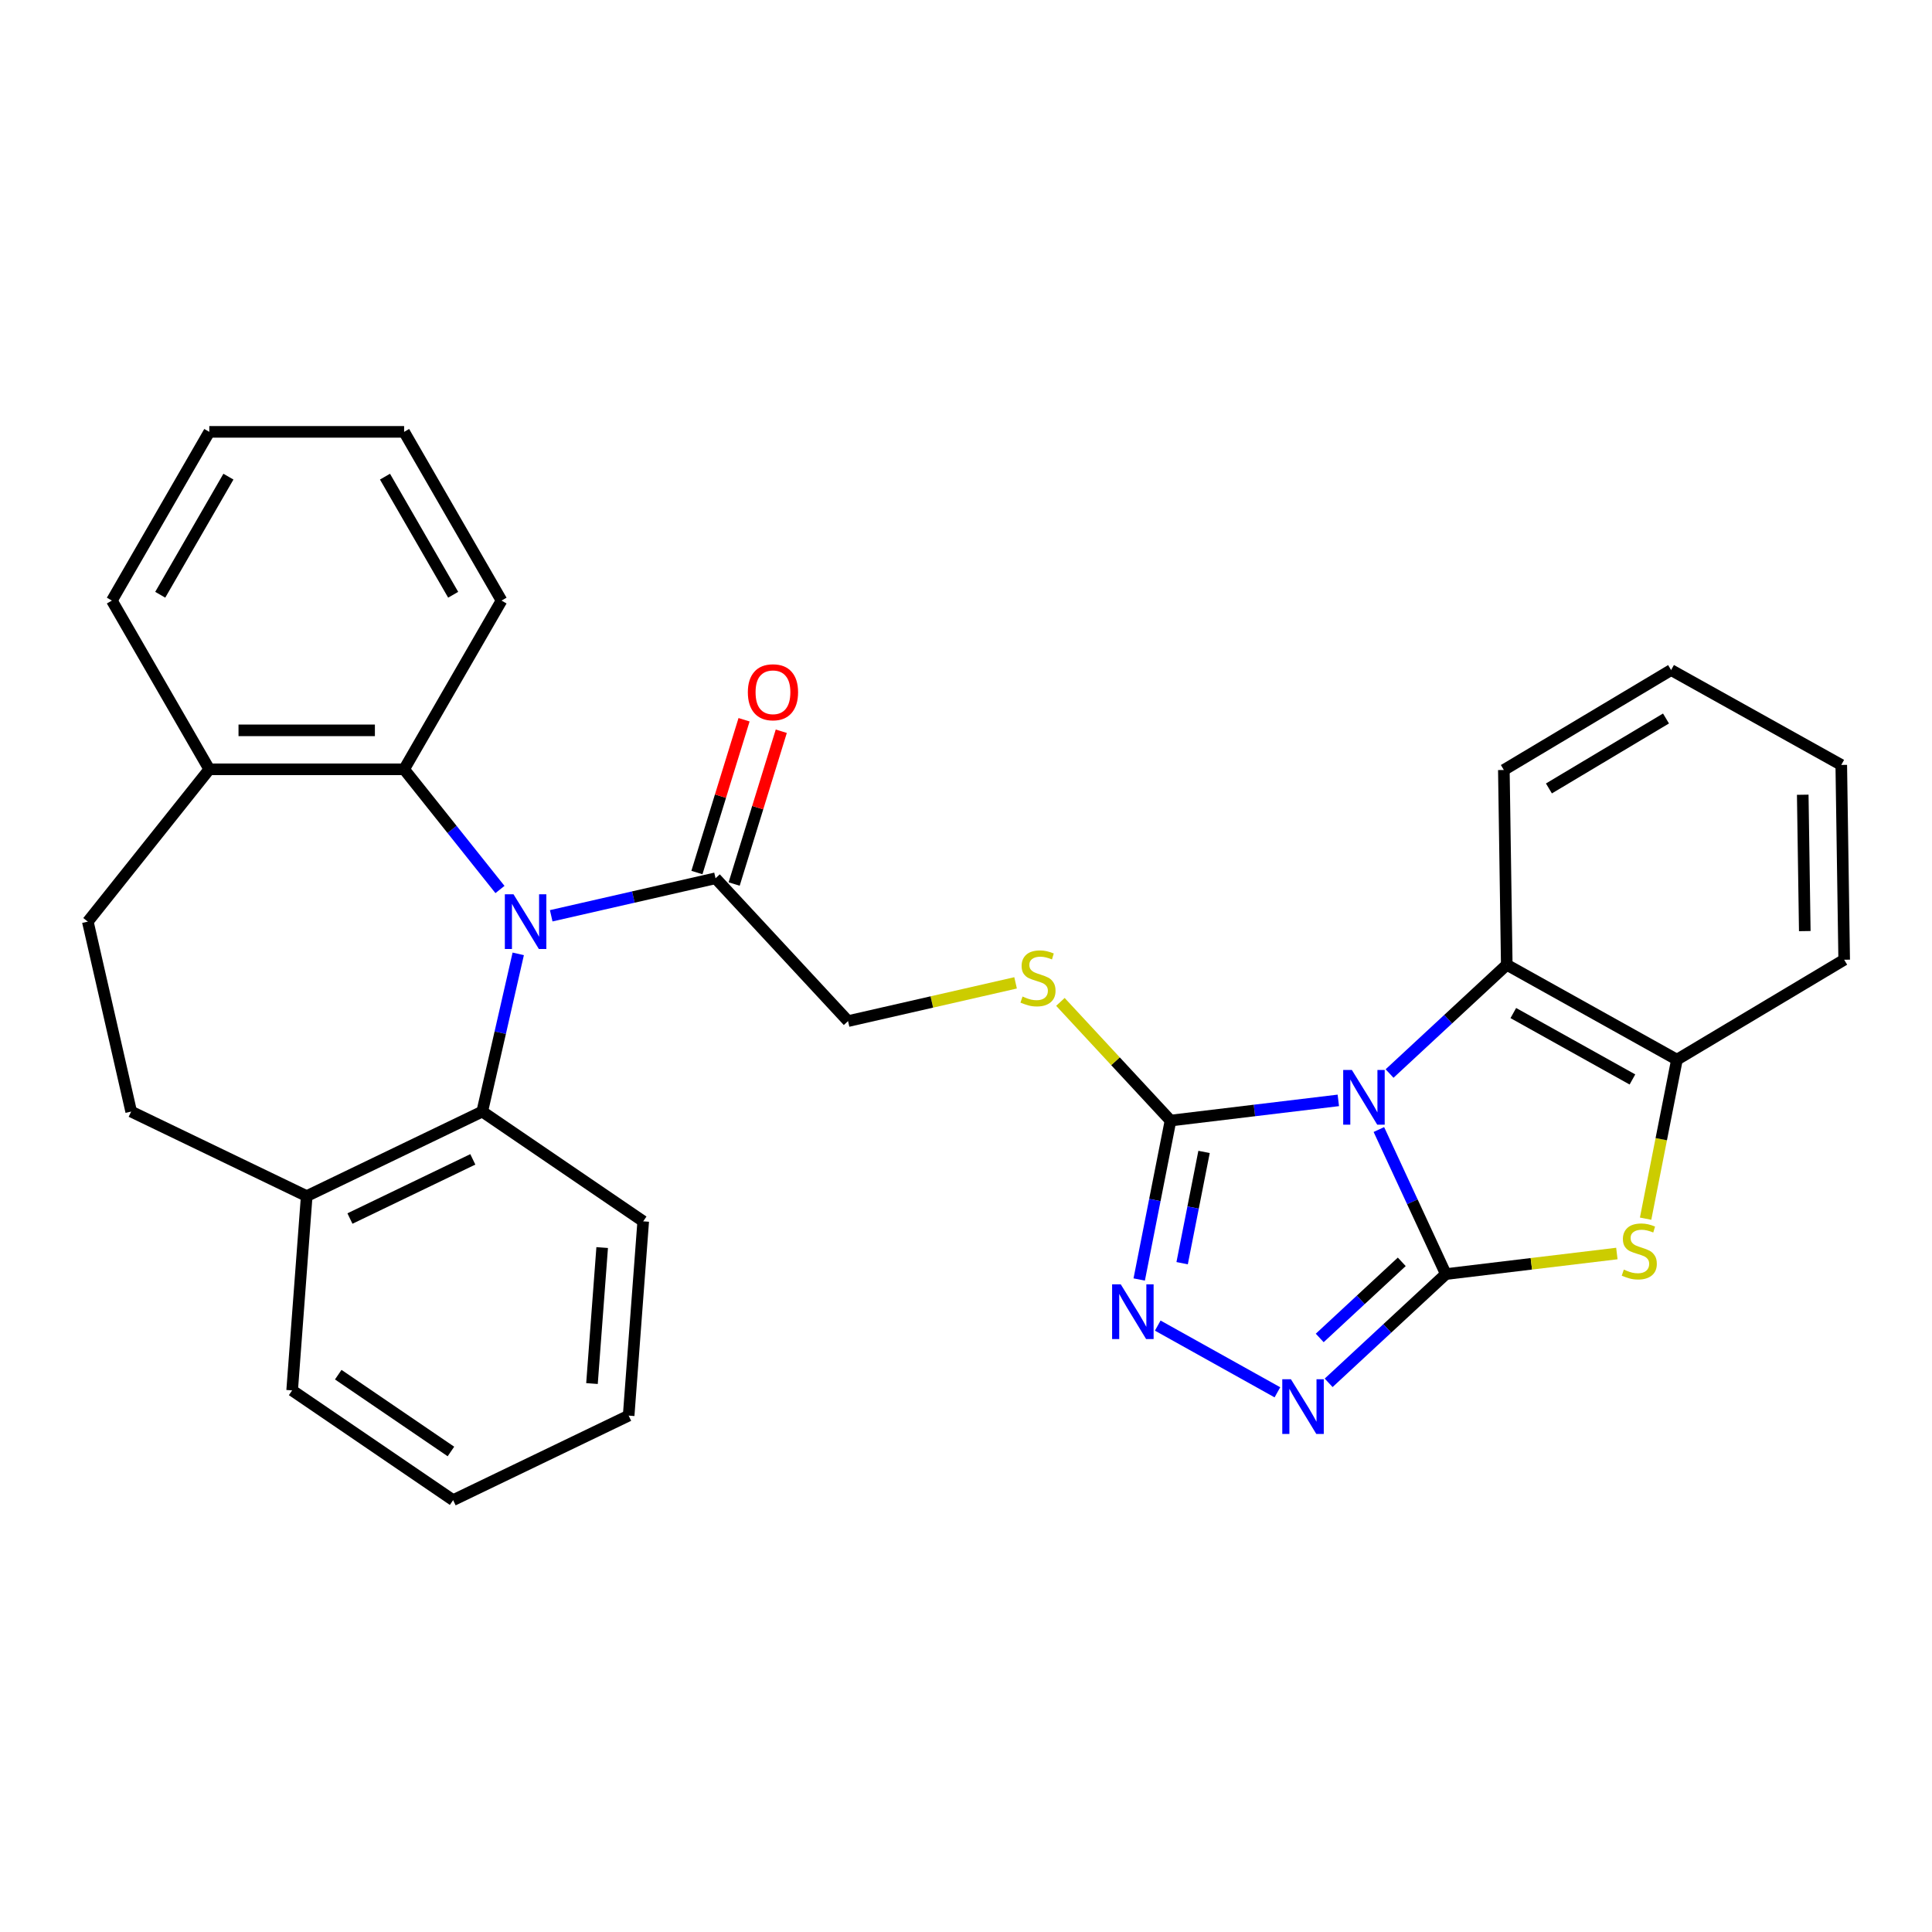 <?xml version='1.0' encoding='iso-8859-1'?>
<svg version='1.1' baseProfile='full'
              xmlns='http://www.w3.org/2000/svg'
                      xmlns:rdkit='http://www.rdkit.org/xml'
                      xmlns:xlink='http://www.w3.org/1999/xlink'
                  xml:space='preserve'
width='1000px' height='1000px' viewBox='0 0 1000 1000'>
<!-- END OF HEADER -->
<rect style='opacity:1.0;fill:#FFFFFF;stroke:none' width='1000' height='1000' x='0' y='0'> </rect>
<path class='bond-0' d='M 713.705,584.643 L 731.036,622.053' style='fill:none;fill-rule:evenodd;stroke:#0000FF;stroke-width:6px;stroke-linecap:butt;stroke-linejoin:miter;stroke-opacity:1' />
<path class='bond-0' d='M 731.036,622.053 L 748.367,659.463' style='fill:none;fill-rule:evenodd;stroke:#000000;stroke-width:6px;stroke-linecap:butt;stroke-linejoin:miter;stroke-opacity:1' />
<path class='bond-2' d='M 692.716,569.557 L 649.286,574.779' style='fill:none;fill-rule:evenodd;stroke:#0000FF;stroke-width:6px;stroke-linecap:butt;stroke-linejoin:miter;stroke-opacity:1' />
<path class='bond-2' d='M 649.286,574.779 L 605.856,580.002' style='fill:none;fill-rule:evenodd;stroke:#000000;stroke-width:6px;stroke-linecap:butt;stroke-linejoin:miter;stroke-opacity:1' />
<path class='bond-6' d='M 719.238,555.658 L 749.569,527.515' style='fill:none;fill-rule:evenodd;stroke:#0000FF;stroke-width:6px;stroke-linecap:butt;stroke-linejoin:miter;stroke-opacity:1' />
<path class='bond-6' d='M 749.569,527.515 L 779.9,499.372' style='fill:none;fill-rule:evenodd;stroke:#000000;stroke-width:6px;stroke-linecap:butt;stroke-linejoin:miter;stroke-opacity:1' />
<path class='bond-3' d='M 748.367,659.463 L 718.036,687.606' style='fill:none;fill-rule:evenodd;stroke:#000000;stroke-width:6px;stroke-linecap:butt;stroke-linejoin:miter;stroke-opacity:1' />
<path class='bond-3' d='M 718.036,687.606 L 687.705,715.749' style='fill:none;fill-rule:evenodd;stroke:#0000FF;stroke-width:6px;stroke-linecap:butt;stroke-linejoin:miter;stroke-opacity:1' />
<path class='bond-3' d='M 725.55,653.121 L 704.318,672.821' style='fill:none;fill-rule:evenodd;stroke:#000000;stroke-width:6px;stroke-linecap:butt;stroke-linejoin:miter;stroke-opacity:1' />
<path class='bond-3' d='M 704.318,672.821 L 683.087,692.521' style='fill:none;fill-rule:evenodd;stroke:#0000FF;stroke-width:6px;stroke-linecap:butt;stroke-linejoin:miter;stroke-opacity:1' />
<path class='bond-4' d='M 748.367,659.463 L 792.627,654.14' style='fill:none;fill-rule:evenodd;stroke:#000000;stroke-width:6px;stroke-linecap:butt;stroke-linejoin:miter;stroke-opacity:1' />
<path class='bond-4' d='M 792.627,654.14 L 836.888,648.818' style='fill:none;fill-rule:evenodd;stroke:#CCCC00;stroke-width:6px;stroke-linecap:butt;stroke-linejoin:miter;stroke-opacity:1' />
<path class='bond-1' d='M 285.307,474.009 L 327.834,464.302' style='fill:none;fill-rule:evenodd;stroke:#0000FF;stroke-width:6px;stroke-linecap:butt;stroke-linejoin:miter;stroke-opacity:1' />
<path class='bond-1' d='M 327.834,464.302 L 370.361,454.596' style='fill:none;fill-rule:evenodd;stroke:#000000;stroke-width:6px;stroke-linecap:butt;stroke-linejoin:miter;stroke-opacity:1' />
<path class='bond-7' d='M 258.785,460.407 L 233.978,429.3' style='fill:none;fill-rule:evenodd;stroke:#0000FF;stroke-width:6px;stroke-linecap:butt;stroke-linejoin:miter;stroke-opacity:1' />
<path class='bond-7' d='M 233.978,429.3 L 209.172,398.193' style='fill:none;fill-rule:evenodd;stroke:#000000;stroke-width:6px;stroke-linecap:butt;stroke-linejoin:miter;stroke-opacity:1' />
<path class='bond-8' d='M 268.239,493.716 L 258.923,534.533' style='fill:none;fill-rule:evenodd;stroke:#0000FF;stroke-width:6px;stroke-linecap:butt;stroke-linejoin:miter;stroke-opacity:1' />
<path class='bond-8' d='M 258.923,534.533 L 249.607,575.35' style='fill:none;fill-rule:evenodd;stroke:#000000;stroke-width:6px;stroke-linecap:butt;stroke-linejoin:miter;stroke-opacity:1' />
<path class='bond-5' d='M 605.856,580.002 L 597.754,621.132' style='fill:none;fill-rule:evenodd;stroke:#000000;stroke-width:6px;stroke-linecap:butt;stroke-linejoin:miter;stroke-opacity:1' />
<path class='bond-5' d='M 597.754,621.132 L 589.653,662.263' style='fill:none;fill-rule:evenodd;stroke:#0000FF;stroke-width:6px;stroke-linecap:butt;stroke-linejoin:miter;stroke-opacity:1' />
<path class='bond-5' d='M 623.214,596.239 L 617.543,625.03' style='fill:none;fill-rule:evenodd;stroke:#000000;stroke-width:6px;stroke-linecap:butt;stroke-linejoin:miter;stroke-opacity:1' />
<path class='bond-5' d='M 617.543,625.03 L 611.872,653.821' style='fill:none;fill-rule:evenodd;stroke:#0000FF;stroke-width:6px;stroke-linecap:butt;stroke-linejoin:miter;stroke-opacity:1' />
<path class='bond-11' d='M 605.856,580.002 L 577.361,549.292' style='fill:none;fill-rule:evenodd;stroke:#000000;stroke-width:6px;stroke-linecap:butt;stroke-linejoin:miter;stroke-opacity:1' />
<path class='bond-11' d='M 577.361,549.292 L 548.866,518.582' style='fill:none;fill-rule:evenodd;stroke:#CCCC00;stroke-width:6px;stroke-linecap:butt;stroke-linejoin:miter;stroke-opacity:1' />
<path class='bond-31' d='M 661.183,720.659 L 599.249,686.126' style='fill:none;fill-rule:evenodd;stroke:#0000FF;stroke-width:6px;stroke-linecap:butt;stroke-linejoin:miter;stroke-opacity:1' />
<path class='bond-30' d='M 851.766,630.781 L 859.872,589.631' style='fill:none;fill-rule:evenodd;stroke:#CCCC00;stroke-width:6px;stroke-linecap:butt;stroke-linejoin:miter;stroke-opacity:1' />
<path class='bond-30' d='M 859.872,589.631 L 867.977,548.481' style='fill:none;fill-rule:evenodd;stroke:#000000;stroke-width:6px;stroke-linecap:butt;stroke-linejoin:miter;stroke-opacity:1' />
<path class='bond-10' d='M 779.9,499.372 L 867.977,548.481' style='fill:none;fill-rule:evenodd;stroke:#000000;stroke-width:6px;stroke-linecap:butt;stroke-linejoin:miter;stroke-opacity:1' />
<path class='bond-10' d='M 783.29,524.353 L 844.944,558.73' style='fill:none;fill-rule:evenodd;stroke:#000000;stroke-width:6px;stroke-linecap:butt;stroke-linejoin:miter;stroke-opacity:1' />
<path class='bond-18' d='M 779.9,499.372 L 778.392,398.54' style='fill:none;fill-rule:evenodd;stroke:#000000;stroke-width:6px;stroke-linecap:butt;stroke-linejoin:miter;stroke-opacity:1' />
<path class='bond-13' d='M 209.172,398.193 L 108.329,398.193' style='fill:none;fill-rule:evenodd;stroke:#000000;stroke-width:6px;stroke-linecap:butt;stroke-linejoin:miter;stroke-opacity:1' />
<path class='bond-13' d='M 194.045,378.025 L 123.455,378.025' style='fill:none;fill-rule:evenodd;stroke:#000000;stroke-width:6px;stroke-linecap:butt;stroke-linejoin:miter;stroke-opacity:1' />
<path class='bond-19' d='M 209.172,398.193 L 259.593,310.861' style='fill:none;fill-rule:evenodd;stroke:#000000;stroke-width:6px;stroke-linecap:butt;stroke-linejoin:miter;stroke-opacity:1' />
<path class='bond-12' d='M 249.607,575.35 L 158.75,619.104' style='fill:none;fill-rule:evenodd;stroke:#000000;stroke-width:6px;stroke-linecap:butt;stroke-linejoin:miter;stroke-opacity:1' />
<path class='bond-12' d='M 244.729,600.084 L 181.13,630.712' style='fill:none;fill-rule:evenodd;stroke:#000000;stroke-width:6px;stroke-linecap:butt;stroke-linejoin:miter;stroke-opacity:1' />
<path class='bond-20' d='M 249.607,575.35 L 332.927,632.157' style='fill:none;fill-rule:evenodd;stroke:#000000;stroke-width:6px;stroke-linecap:butt;stroke-linejoin:miter;stroke-opacity:1' />
<path class='bond-9' d='M 370.361,454.596 L 438.951,528.519' style='fill:none;fill-rule:evenodd;stroke:#000000;stroke-width:6px;stroke-linecap:butt;stroke-linejoin:miter;stroke-opacity:1' />
<path class='bond-15' d='M 379.997,457.568 L 392.193,418.027' style='fill:none;fill-rule:evenodd;stroke:#000000;stroke-width:6px;stroke-linecap:butt;stroke-linejoin:miter;stroke-opacity:1' />
<path class='bond-15' d='M 392.193,418.027 L 404.39,378.487' style='fill:none;fill-rule:evenodd;stroke:#FF0000;stroke-width:6px;stroke-linecap:butt;stroke-linejoin:miter;stroke-opacity:1' />
<path class='bond-15' d='M 360.724,451.623 L 372.921,412.083' style='fill:none;fill-rule:evenodd;stroke:#000000;stroke-width:6px;stroke-linecap:butt;stroke-linejoin:miter;stroke-opacity:1' />
<path class='bond-15' d='M 372.921,412.083 L 385.118,372.542' style='fill:none;fill-rule:evenodd;stroke:#FF0000;stroke-width:6px;stroke-linecap:butt;stroke-linejoin:miter;stroke-opacity:1' />
<path class='bond-21' d='M 867.977,548.481 L 954.545,496.759' style='fill:none;fill-rule:evenodd;stroke:#000000;stroke-width:6px;stroke-linecap:butt;stroke-linejoin:miter;stroke-opacity:1' />
<path class='bond-14' d='M 525.664,508.727 L 482.308,518.623' style='fill:none;fill-rule:evenodd;stroke:#CCCC00;stroke-width:6px;stroke-linecap:butt;stroke-linejoin:miter;stroke-opacity:1' />
<path class='bond-14' d='M 482.308,518.623 L 438.951,528.519' style='fill:none;fill-rule:evenodd;stroke:#000000;stroke-width:6px;stroke-linecap:butt;stroke-linejoin:miter;stroke-opacity:1' />
<path class='bond-17' d='M 158.75,619.104 L 67.894,575.35' style='fill:none;fill-rule:evenodd;stroke:#000000;stroke-width:6px;stroke-linecap:butt;stroke-linejoin:miter;stroke-opacity:1' />
<path class='bond-22' d='M 158.75,619.104 L 151.214,719.665' style='fill:none;fill-rule:evenodd;stroke:#000000;stroke-width:6px;stroke-linecap:butt;stroke-linejoin:miter;stroke-opacity:1' />
<path class='bond-16' d='M 108.329,398.193 L 45.455,477.035' style='fill:none;fill-rule:evenodd;stroke:#000000;stroke-width:6px;stroke-linecap:butt;stroke-linejoin:miter;stroke-opacity:1' />
<path class='bond-23' d='M 108.329,398.193 L 57.908,310.861' style='fill:none;fill-rule:evenodd;stroke:#000000;stroke-width:6px;stroke-linecap:butt;stroke-linejoin:miter;stroke-opacity:1' />
<path class='bond-33' d='M 45.455,477.035 L 67.894,575.35' style='fill:none;fill-rule:evenodd;stroke:#000000;stroke-width:6px;stroke-linecap:butt;stroke-linejoin:miter;stroke-opacity:1' />
<path class='bond-26' d='M 778.392,398.54 L 864.96,346.818' style='fill:none;fill-rule:evenodd;stroke:#000000;stroke-width:6px;stroke-linecap:butt;stroke-linejoin:miter;stroke-opacity:1' />
<path class='bond-26' d='M 801.721,408.095 L 862.319,371.89' style='fill:none;fill-rule:evenodd;stroke:#000000;stroke-width:6px;stroke-linecap:butt;stroke-linejoin:miter;stroke-opacity:1' />
<path class='bond-24' d='M 259.593,310.861 L 209.172,223.529' style='fill:none;fill-rule:evenodd;stroke:#000000;stroke-width:6px;stroke-linecap:butt;stroke-linejoin:miter;stroke-opacity:1' />
<path class='bond-24' d='M 234.563,307.845 L 199.268,246.713' style='fill:none;fill-rule:evenodd;stroke:#000000;stroke-width:6px;stroke-linecap:butt;stroke-linejoin:miter;stroke-opacity:1' />
<path class='bond-25' d='M 332.927,632.157 L 325.391,732.717' style='fill:none;fill-rule:evenodd;stroke:#000000;stroke-width:6px;stroke-linecap:butt;stroke-linejoin:miter;stroke-opacity:1' />
<path class='bond-25' d='M 311.684,645.733 L 306.409,716.126' style='fill:none;fill-rule:evenodd;stroke:#000000;stroke-width:6px;stroke-linecap:butt;stroke-linejoin:miter;stroke-opacity:1' />
<path class='bond-32' d='M 954.545,496.759 L 953.037,395.927' style='fill:none;fill-rule:evenodd;stroke:#000000;stroke-width:6px;stroke-linecap:butt;stroke-linejoin:miter;stroke-opacity:1' />
<path class='bond-32' d='M 934.153,481.936 L 933.097,411.354' style='fill:none;fill-rule:evenodd;stroke:#000000;stroke-width:6px;stroke-linecap:butt;stroke-linejoin:miter;stroke-opacity:1' />
<path class='bond-34' d='M 151.214,719.665 L 234.535,776.471' style='fill:none;fill-rule:evenodd;stroke:#000000;stroke-width:6px;stroke-linecap:butt;stroke-linejoin:miter;stroke-opacity:1' />
<path class='bond-34' d='M 175.074,711.522 L 233.398,751.286' style='fill:none;fill-rule:evenodd;stroke:#000000;stroke-width:6px;stroke-linecap:butt;stroke-linejoin:miter;stroke-opacity:1' />
<path class='bond-35' d='M 57.908,310.861 L 108.329,223.529' style='fill:none;fill-rule:evenodd;stroke:#000000;stroke-width:6px;stroke-linecap:butt;stroke-linejoin:miter;stroke-opacity:1' />
<path class='bond-35' d='M 82.937,307.845 L 118.232,246.713' style='fill:none;fill-rule:evenodd;stroke:#000000;stroke-width:6px;stroke-linecap:butt;stroke-linejoin:miter;stroke-opacity:1' />
<path class='bond-28' d='M 209.172,223.529 L 108.329,223.529' style='fill:none;fill-rule:evenodd;stroke:#000000;stroke-width:6px;stroke-linecap:butt;stroke-linejoin:miter;stroke-opacity:1' />
<path class='bond-29' d='M 325.391,732.717 L 234.535,776.471' style='fill:none;fill-rule:evenodd;stroke:#000000;stroke-width:6px;stroke-linecap:butt;stroke-linejoin:miter;stroke-opacity:1' />
<path class='bond-27' d='M 864.96,346.818 L 953.037,395.927' style='fill:none;fill-rule:evenodd;stroke:#000000;stroke-width:6px;stroke-linecap:butt;stroke-linejoin:miter;stroke-opacity:1' />
<path  class='atom-0' d='M 699.717 553.802
L 708.997 568.802
Q 709.917 570.282, 711.397 572.962
Q 712.877 575.642, 712.957 575.802
L 712.957 553.802
L 716.717 553.802
L 716.717 582.122
L 712.837 582.122
L 702.877 565.722
Q 701.717 563.802, 700.477 561.602
Q 699.277 559.402, 698.917 558.722
L 698.917 582.122
L 695.237 582.122
L 695.237 553.802
L 699.717 553.802
' fill='#0000FF'/>
<path  class='atom-2' d='M 265.786 462.875
L 275.066 477.875
Q 275.986 479.355, 277.466 482.035
Q 278.946 484.715, 279.026 484.875
L 279.026 462.875
L 282.786 462.875
L 282.786 491.195
L 278.906 491.195
L 268.946 474.795
Q 267.786 472.875, 266.546 470.675
Q 265.346 468.475, 264.986 467.795
L 264.986 491.195
L 261.306 491.195
L 261.306 462.875
L 265.786 462.875
' fill='#0000FF'/>
<path  class='atom-4' d='M 668.184 713.893
L 677.464 728.893
Q 678.384 730.373, 679.864 733.053
Q 681.344 735.733, 681.424 735.893
L 681.424 713.893
L 685.184 713.893
L 685.184 742.213
L 681.304 742.213
L 671.344 725.813
Q 670.184 723.893, 668.944 721.693
Q 667.744 719.493, 667.384 718.813
L 667.384 742.213
L 663.704 742.213
L 663.704 713.893
L 668.184 713.893
' fill='#0000FF'/>
<path  class='atom-5' d='M 840.489 657.143
Q 840.809 657.263, 842.129 657.823
Q 843.449 658.383, 844.889 658.743
Q 846.369 659.063, 847.809 659.063
Q 850.489 659.063, 852.049 657.783
Q 853.609 656.463, 853.609 654.183
Q 853.609 652.623, 852.809 651.663
Q 852.049 650.703, 850.849 650.183
Q 849.649 649.663, 847.649 649.063
Q 845.129 648.303, 843.609 647.583
Q 842.129 646.863, 841.049 645.343
Q 840.009 643.823, 840.009 641.263
Q 840.009 637.703, 842.409 635.503
Q 844.849 633.303, 849.649 633.303
Q 852.929 633.303, 856.649 634.863
L 855.729 637.943
Q 852.329 636.543, 849.769 636.543
Q 847.009 636.543, 845.489 637.703
Q 843.969 638.823, 844.009 640.783
Q 844.009 642.303, 844.769 643.223
Q 845.569 644.143, 846.689 644.663
Q 847.849 645.183, 849.769 645.783
Q 852.329 646.583, 853.849 647.383
Q 855.369 648.183, 856.449 649.823
Q 857.569 651.423, 857.569 654.183
Q 857.569 658.103, 854.929 660.223
Q 852.329 662.303, 847.969 662.303
Q 845.449 662.303, 843.529 661.743
Q 841.649 661.223, 839.409 660.303
L 840.489 657.143
' fill='#CCCC00'/>
<path  class='atom-6' d='M 580.107 664.784
L 589.387 679.784
Q 590.307 681.264, 591.787 683.944
Q 593.267 686.624, 593.347 686.784
L 593.347 664.784
L 597.107 664.784
L 597.107 693.104
L 593.227 693.104
L 583.267 676.704
Q 582.107 674.784, 580.867 672.584
Q 579.667 670.384, 579.307 669.704
L 579.307 693.104
L 575.627 693.104
L 575.627 664.784
L 580.107 664.784
' fill='#0000FF'/>
<path  class='atom-12' d='M 529.265 515.799
Q 529.585 515.919, 530.905 516.479
Q 532.225 517.039, 533.665 517.399
Q 535.145 517.719, 536.585 517.719
Q 539.265 517.719, 540.825 516.439
Q 542.385 515.119, 542.385 512.839
Q 542.385 511.279, 541.585 510.319
Q 540.825 509.359, 539.625 508.839
Q 538.425 508.319, 536.425 507.719
Q 533.905 506.959, 532.385 506.239
Q 530.905 505.519, 529.825 503.999
Q 528.785 502.479, 528.785 499.919
Q 528.785 496.359, 531.185 494.159
Q 533.625 491.959, 538.425 491.959
Q 541.705 491.959, 545.425 493.519
L 544.505 496.599
Q 541.105 495.199, 538.545 495.199
Q 535.785 495.199, 534.265 496.359
Q 532.745 497.479, 532.785 499.439
Q 532.785 500.959, 533.545 501.879
Q 534.345 502.799, 535.465 503.319
Q 536.625 503.839, 538.545 504.439
Q 541.105 505.239, 542.625 506.039
Q 544.145 506.839, 545.225 508.479
Q 546.345 510.079, 546.345 512.839
Q 546.345 516.759, 543.705 518.879
Q 541.105 520.959, 536.745 520.959
Q 534.225 520.959, 532.305 520.399
Q 530.425 519.879, 528.185 518.959
L 529.265 515.799
' fill='#CCCC00'/>
<path  class='atom-16' d='M 387.084 358.313
Q 387.084 351.513, 390.444 347.713
Q 393.804 343.913, 400.084 343.913
Q 406.364 343.913, 409.724 347.713
Q 413.084 351.513, 413.084 358.313
Q 413.084 365.193, 409.684 369.113
Q 406.284 372.993, 400.084 372.993
Q 393.844 372.993, 390.444 369.113
Q 387.084 365.233, 387.084 358.313
M 400.084 369.793
Q 404.404 369.793, 406.724 366.913
Q 409.084 363.993, 409.084 358.313
Q 409.084 352.753, 406.724 349.953
Q 404.404 347.113, 400.084 347.113
Q 395.764 347.113, 393.404 349.913
Q 391.084 352.713, 391.084 358.313
Q 391.084 364.033, 393.404 366.913
Q 395.764 369.793, 400.084 369.793
' fill='#FF0000'/>
</svg>

